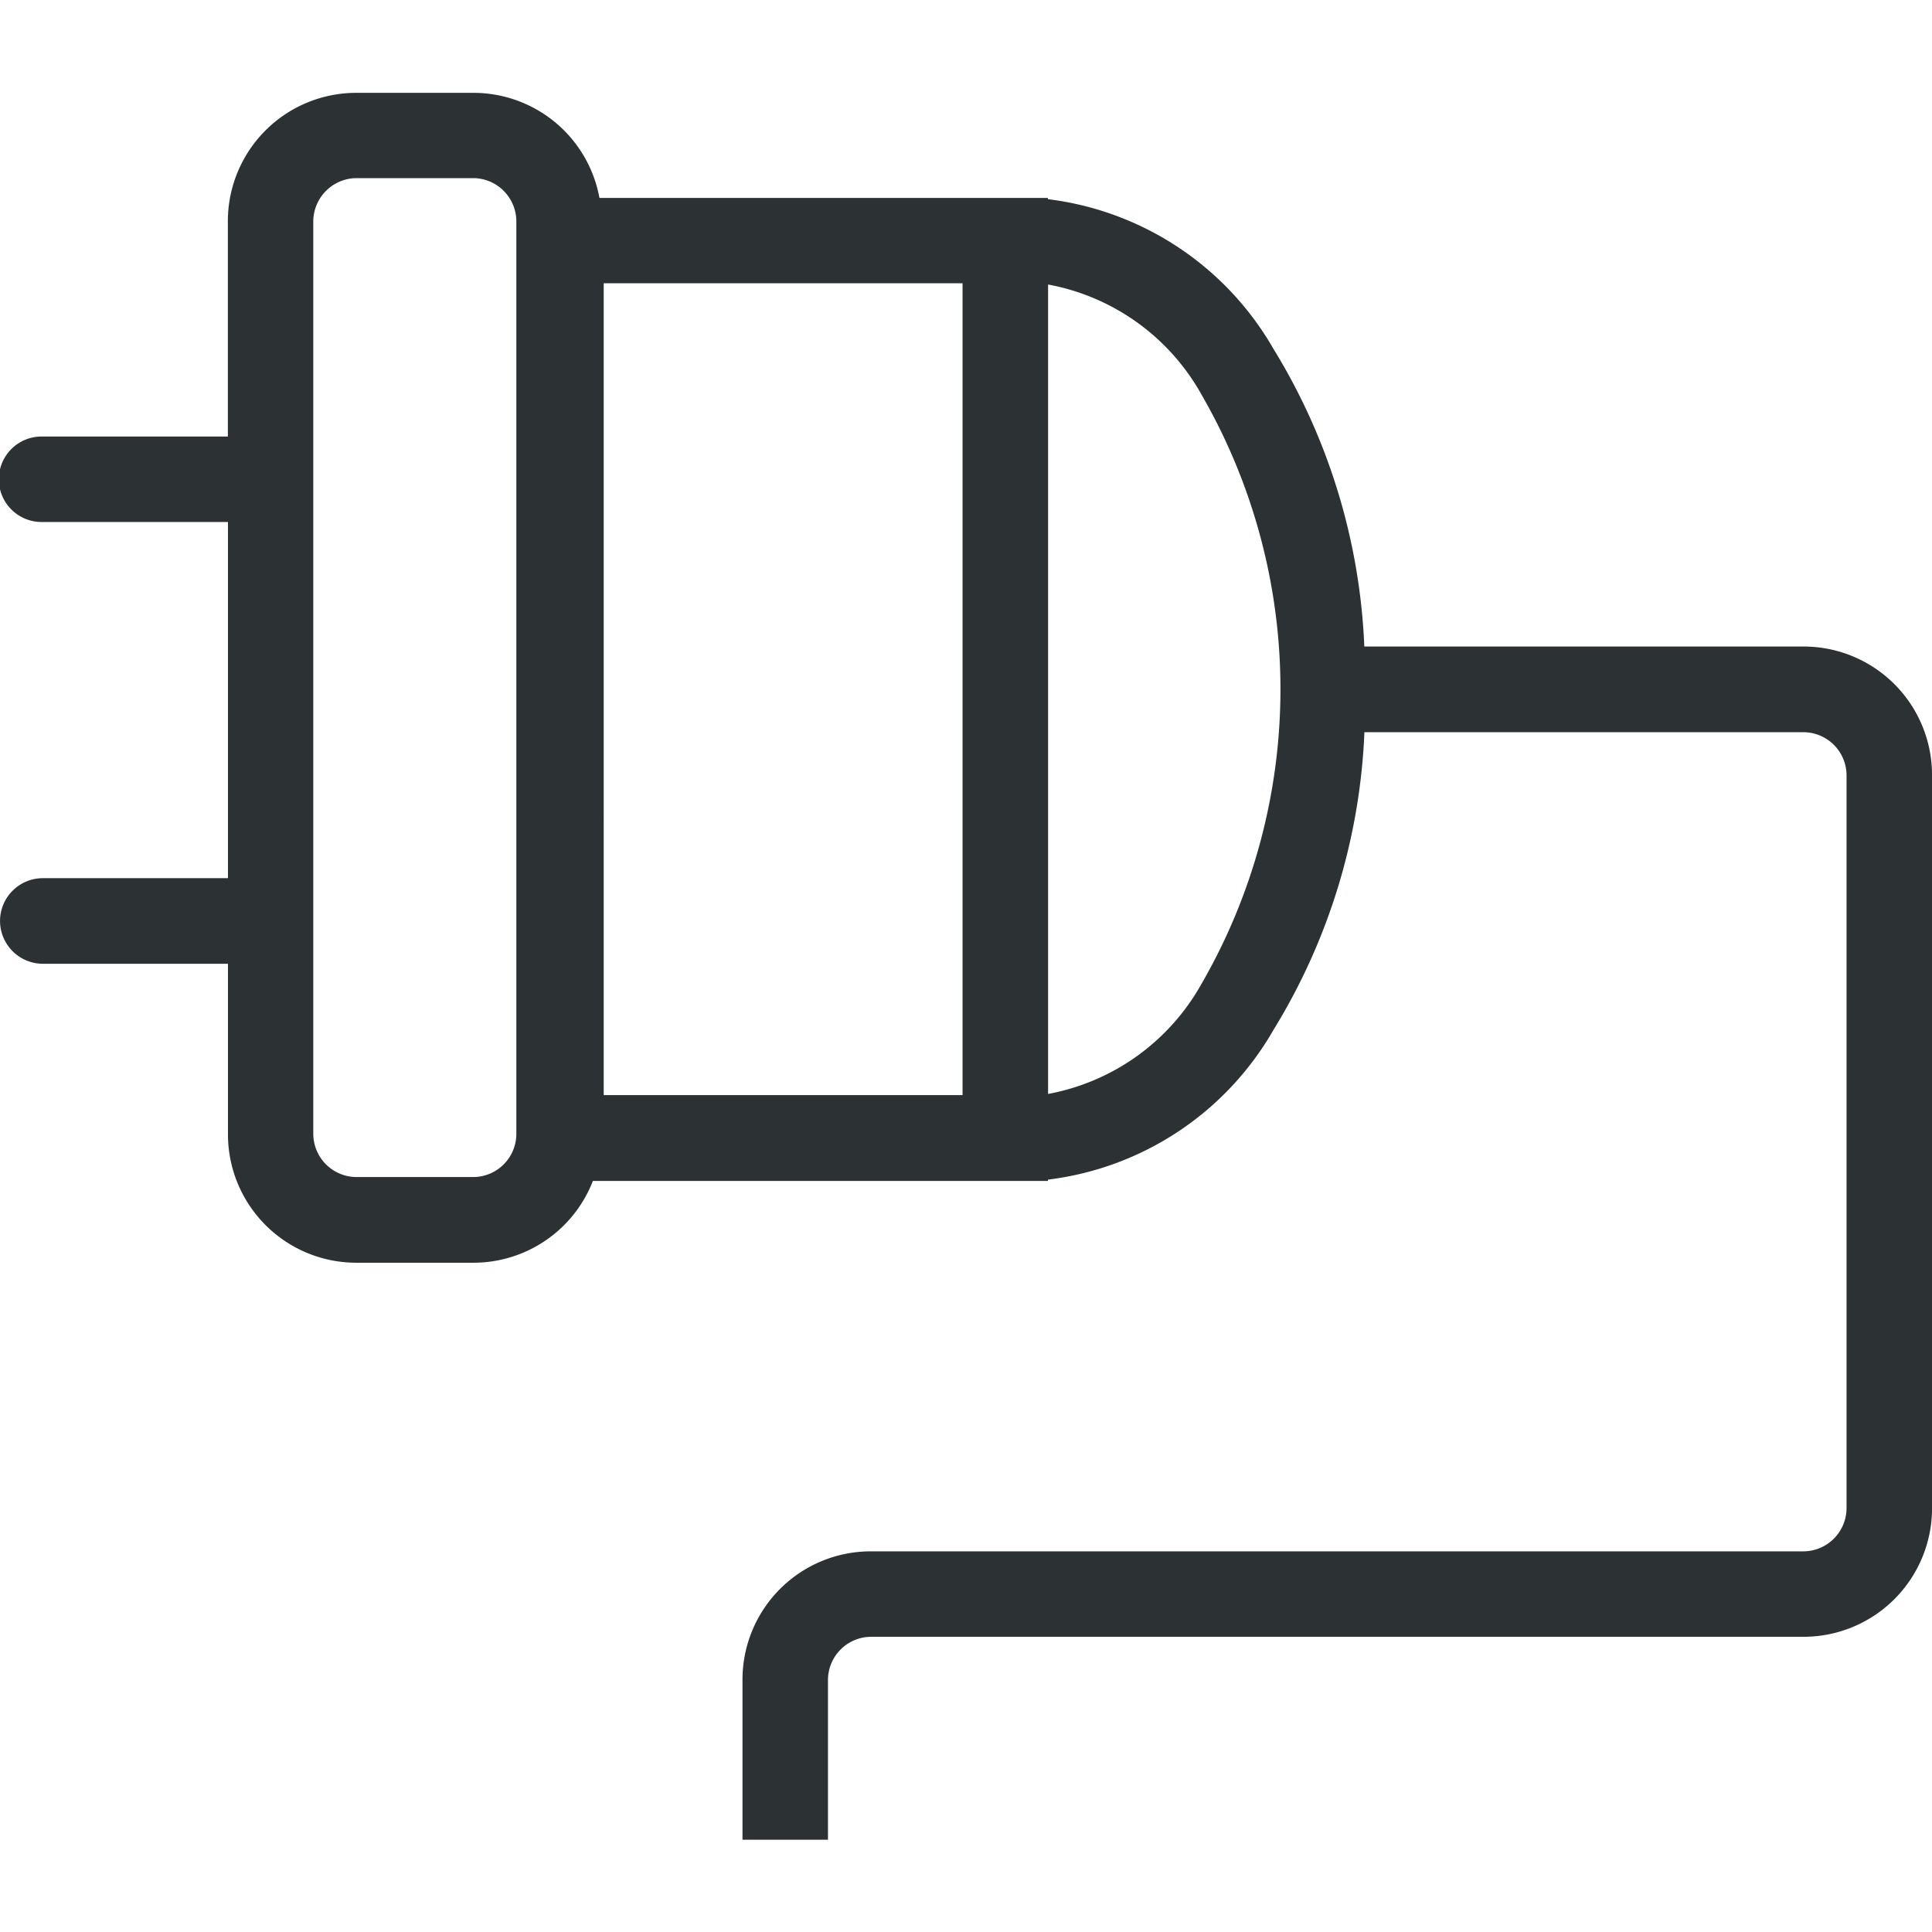 <?xml version="1.0" encoding="utf-8"?><!-- Скачано с сайта svg4.ru / Downloaded from svg4.ru -->
<svg width="800px" height="800px" viewBox="0 -2.76 57.495 57.495" xmlns="http://www.w3.org/2000/svg">
  <path id="plug_electronics" data-name="plug electronics" d="M264.006,517.911l-13.078,0a18.362,18.362,0,0,0-2.708-8.865,9,9,0,0,0-6.709-4.448v-.037H228.166a3.812,3.812,0,0,0-3.743-3.127h-3.5a3.821,3.821,0,0,0-3.815,3.814v6.414H211.6a1.272,1.272,0,1,0,0,2.543h5.511v10.6H211.6a1.275,1.275,0,0,0-1.272,1.272h0a1.277,1.277,0,0,0,1.272,1.275h5.511v5.083a3.821,3.821,0,0,0,3.815,3.814h3.5a3.814,3.814,0,0,0,3.545-2.434h13.543v-.039a8.994,8.994,0,0,0,6.709-4.453,18.33,18.33,0,0,0,2.708-8.862h13.078a1.287,1.287,0,0,1,1.27,1.272v21.832a1.29,1.29,0,0,1-1.27,1.273H236.238a3.818,3.818,0,0,0-3.815,3.813v4.769h2.544l0-4.769a1.288,1.288,0,0,1,1.274-1.27h27.768a3.825,3.825,0,0,0,3.814-3.816l0-21.832A3.823,3.823,0,0,0,264.006,517.911Zm-38.313,14.517a1.286,1.286,0,0,1-1.27,1.271h-3.5a1.291,1.291,0,0,1-1.273-1.271V505.245a1.294,1.294,0,0,1,1.273-1.273h3.5a1.29,1.29,0,0,1,1.27,1.273Zm2.6-1.166V507.1h10.679v24.161H228.289Zm17.8-3.331a6.605,6.605,0,0,1-4.576,3.295V507.138a6.6,6.6,0,0,1,4.576,3.294,17.534,17.534,0,0,1,0,17.5Z" transform="translate(-210.327 -501.431)" fill="#2c3233"/>
</svg>